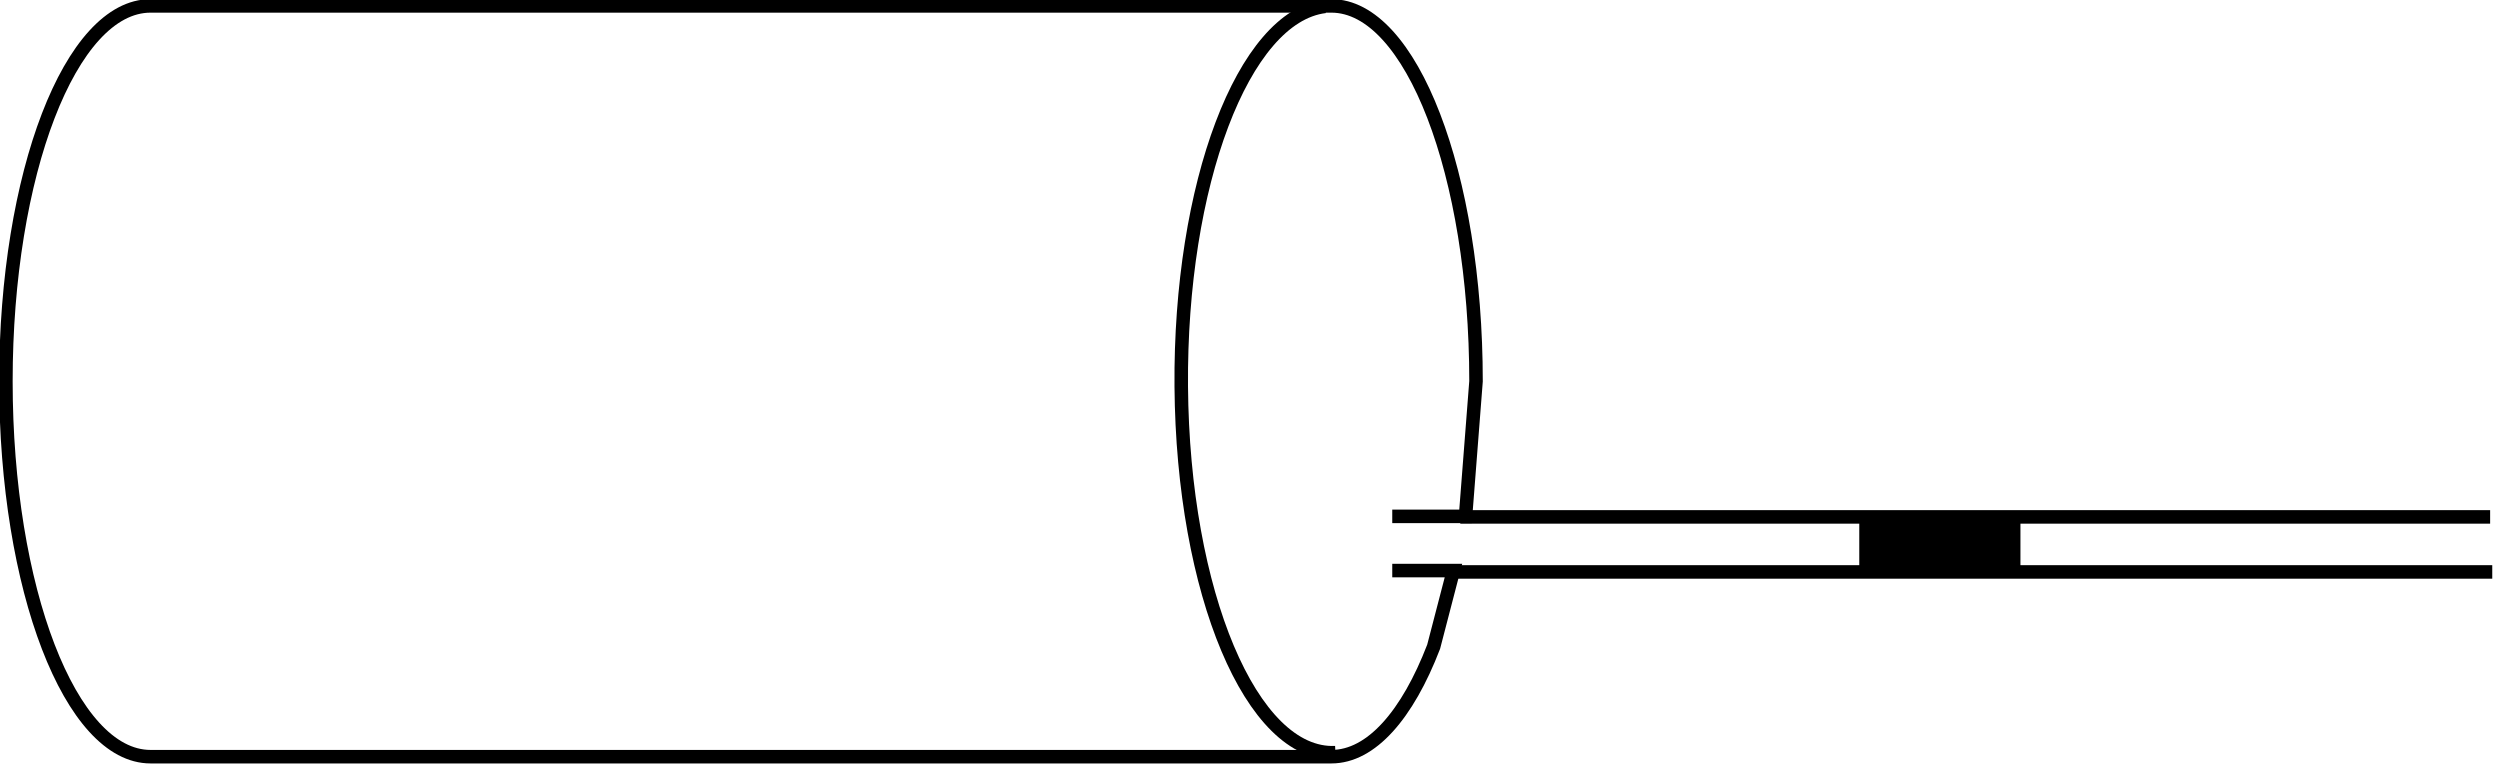 <svg width="636" height="195" xmlns="http://www.w3.org/2000/svg" xmlns:xlink="http://www.w3.org/1999/xlink" xml:space="preserve" overflow="hidden"><g transform="translate(-1883 -1141)"><path d="M2237.19 1286.15 2252.76 1286.15 2247.72 1305.53C2241.07 1322.81 2231.87 1333.5 2221.71 1333.5 2121.57 1333.5 2021.43 1333.5 1921.29 1333.5 1900.97 1333.5 1884.5 1290.74 1884.5 1238 1884.5 1185.26 1900.97 1142.5 1921.29 1142.5 2021.43 1142.5 2121.57 1142.5 2221.71 1142.5 2221.71 1142.5 2221.71 1142.5 2221.71 1142.5 2242.03 1142.5 2258.5 1185.26 2258.5 1238L2258.5 1238 2258.5 1238 2255.83 1272.36 2237.19 1272.36" stroke="#000000" stroke-width="3.438" stroke-miterlimit="8" fill="none" fill-rule="evenodd"/><path d="M2222.73 1332.48C2201.47 1333.48 2183.91 1291.77 2183.51 1239.31 2183.11 1187.98 2199.31 1145.16 2220.09 1142.62" stroke="#000000" stroke-width="3.438" stroke-miterlimit="8" fill="none" fill-rule="evenodd"/><path d="M2254.5 1272.5 2516.49 1272.5" stroke="#000000" stroke-width="3.438" stroke-miterlimit="8" fill="none" fill-rule="evenodd"/><path d="M2251.5 1286.5 2517.03 1286.5" stroke="#000000" stroke-width="3.438" stroke-miterlimit="8" fill="none" fill-rule="evenodd"/><rect x="2356" y="1272" width="41" height="14"/></g></svg>